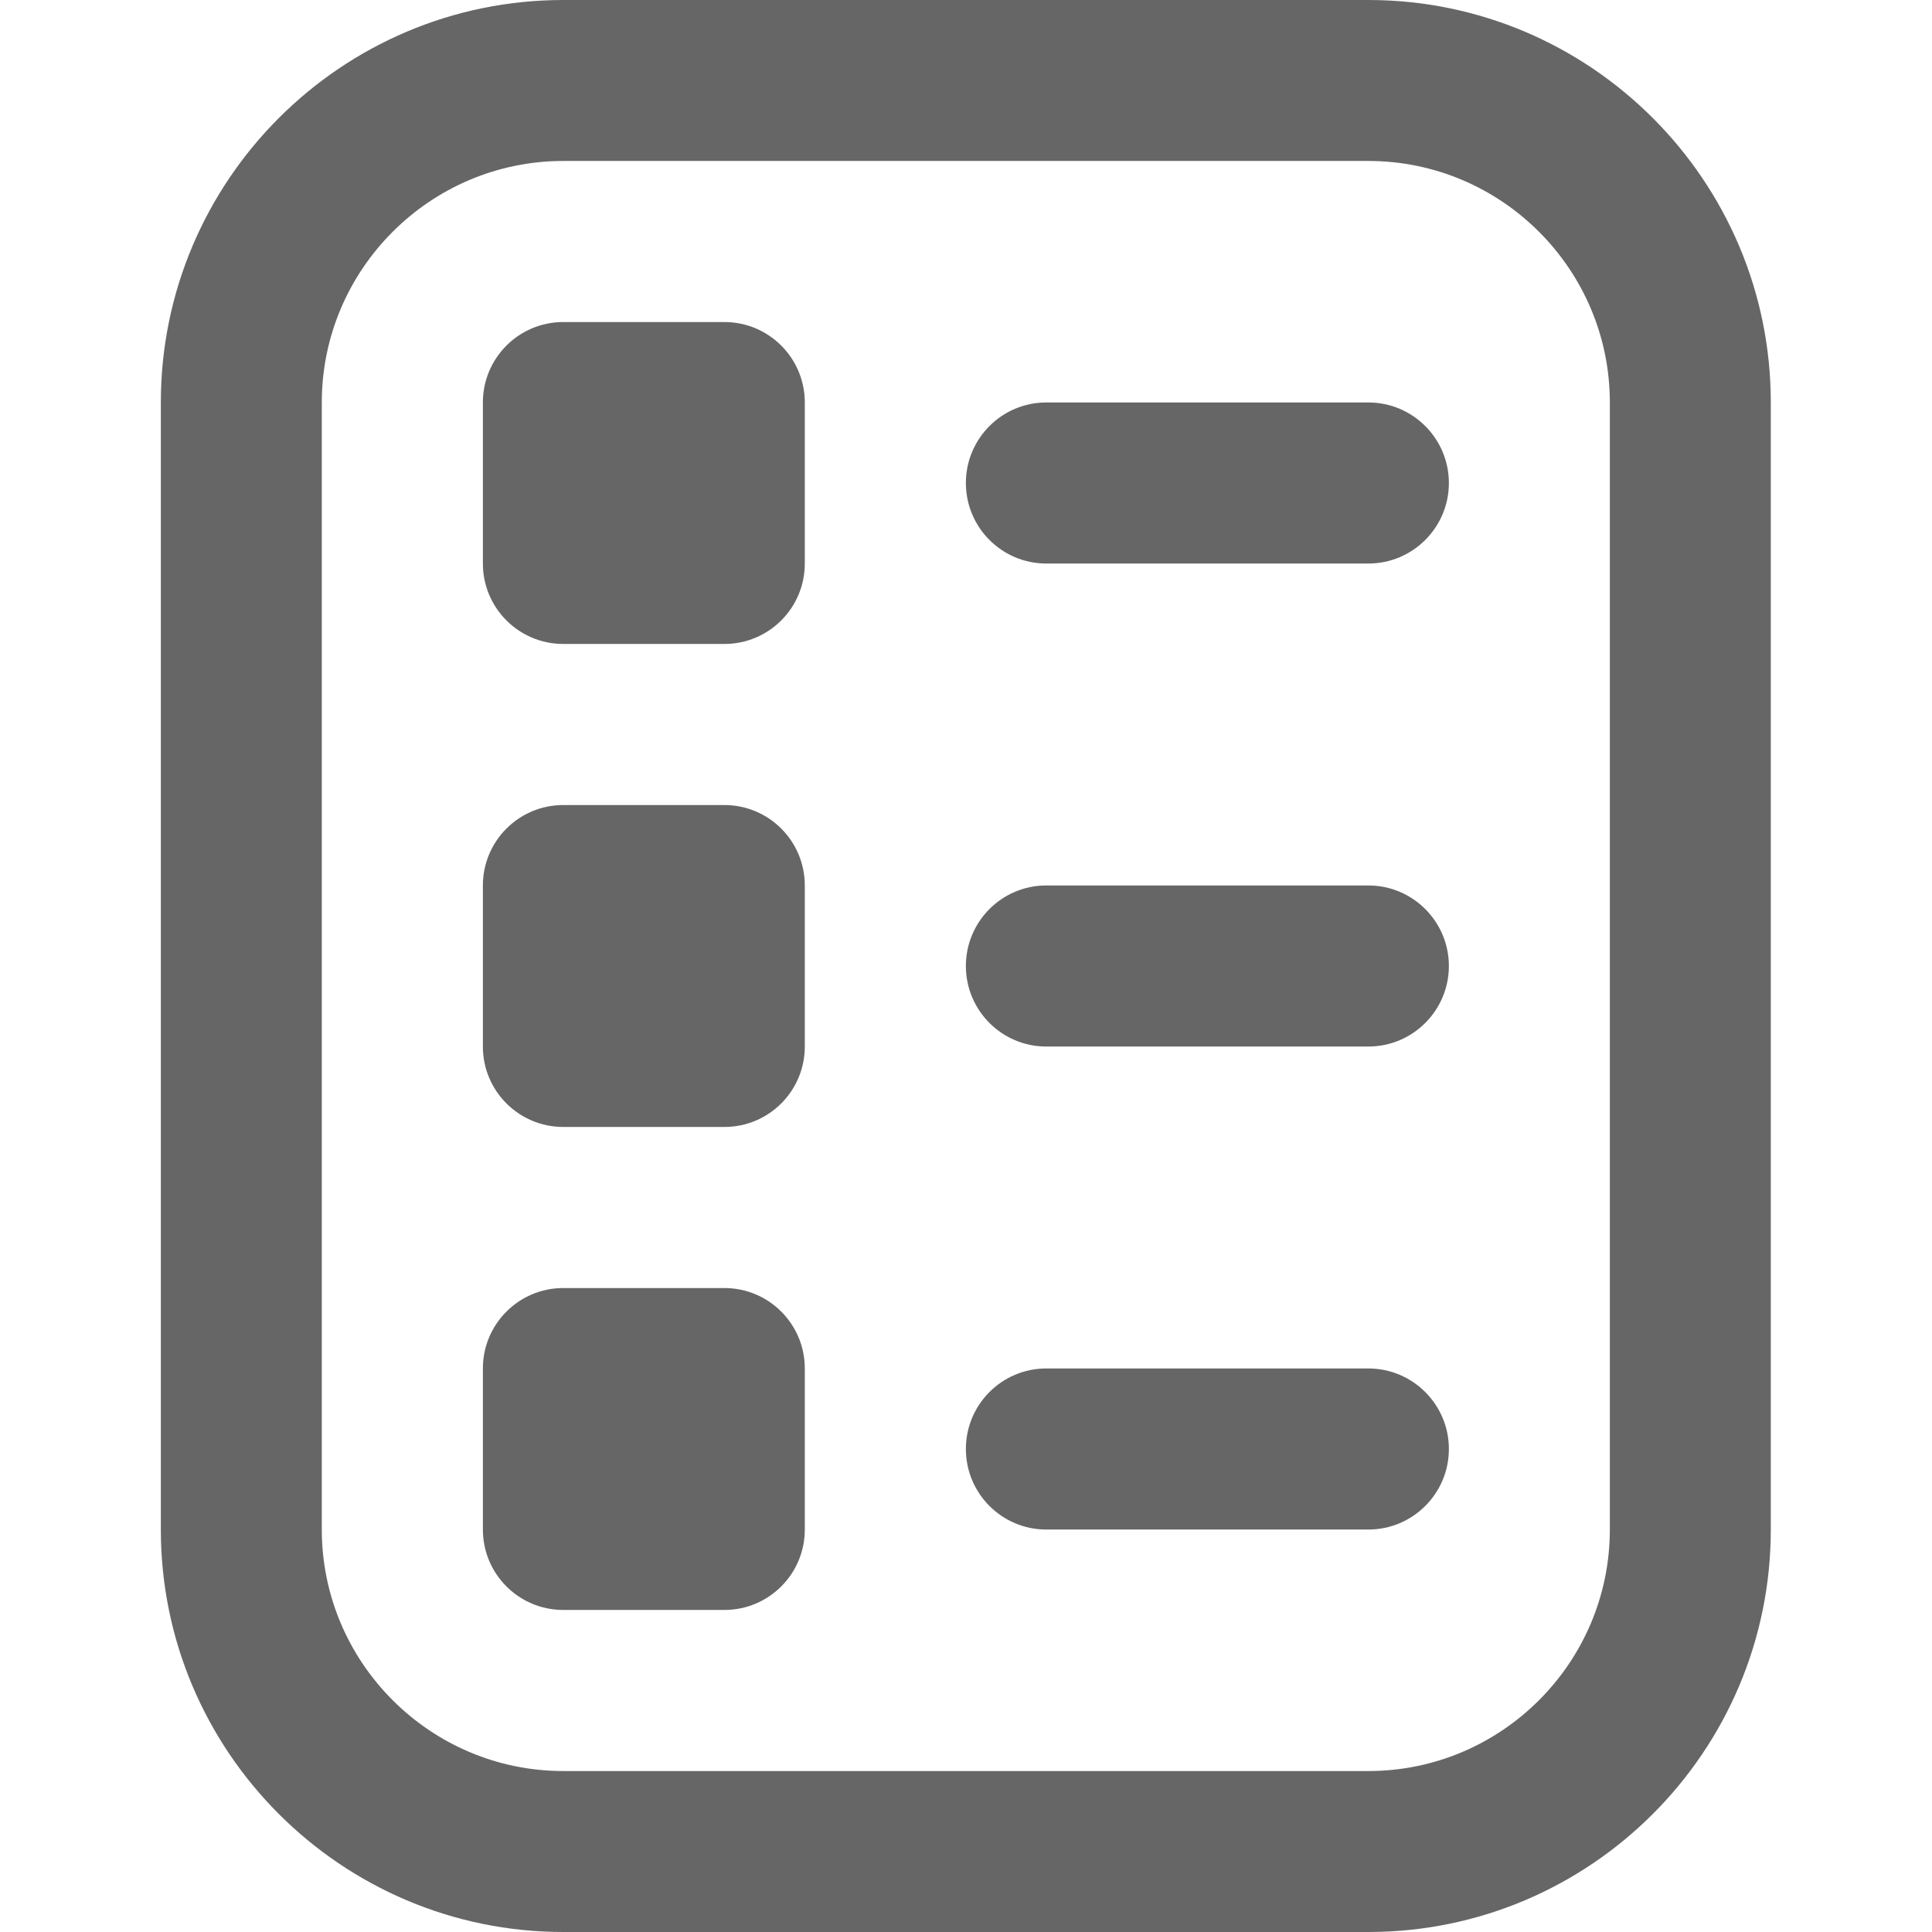 <svg width="16" height="16" viewBox="0 0 16 16" fill="none" xmlns="http://www.w3.org/2000/svg">
<path d="M11.332 16H4.665C2.827 16 1.332 14.505 1.332 12.667V3.333C1.332 1.495 2.827 0 4.665 0H11.332C13.17 0 14.665 1.495 14.665 3.333V12.667C14.665 14.505 13.17 16 11.332 16ZM4.665 1.333C3.563 1.333 2.665 2.231 2.665 3.333V12.667C2.665 13.769 3.563 14.667 4.665 14.667H11.332C12.435 14.667 13.332 13.769 13.332 12.667V3.333C13.332 2.231 12.435 1.333 11.332 1.333H4.665ZM11.999 4C11.999 3.632 11.7 3.333 11.332 3.333H8.665C8.297 3.333 7.999 3.632 7.999 4C7.999 4.368 8.297 4.667 8.665 4.667H11.332C11.7 4.667 11.999 4.368 11.999 4ZM11.999 8C11.999 7.632 11.7 7.333 11.332 7.333H8.665C8.297 7.333 7.999 7.632 7.999 8C7.999 8.368 8.297 8.667 8.665 8.667H11.332C11.7 8.667 11.999 8.368 11.999 8ZM11.999 12C11.999 11.632 11.7 11.333 11.332 11.333H8.665C8.297 11.333 7.999 11.632 7.999 12C7.999 12.368 8.297 12.667 8.665 12.667H11.332C11.7 12.667 11.999 12.368 11.999 12ZM6.665 4.667V3.333C6.665 2.965 6.367 2.667 5.999 2.667H4.665C4.297 2.667 3.999 2.965 3.999 3.333V4.667C3.999 5.035 4.297 5.333 4.665 5.333H5.999C6.367 5.333 6.665 5.035 6.665 4.667ZM6.665 8.667V7.333C6.665 6.965 6.367 6.667 5.999 6.667H4.665C4.297 6.667 3.999 6.965 3.999 7.333V8.667C3.999 9.035 4.297 9.333 4.665 9.333H5.999C6.367 9.333 6.665 9.035 6.665 8.667ZM6.665 12.667V11.333C6.665 10.965 6.367 10.667 5.999 10.667H4.665C4.297 10.667 3.999 10.965 3.999 11.333V12.667C3.999 13.035 4.297 13.333 4.665 13.333H5.999C6.367 13.333 6.665 13.035 6.665 12.667Z" fill="#666666"/>
</svg>
